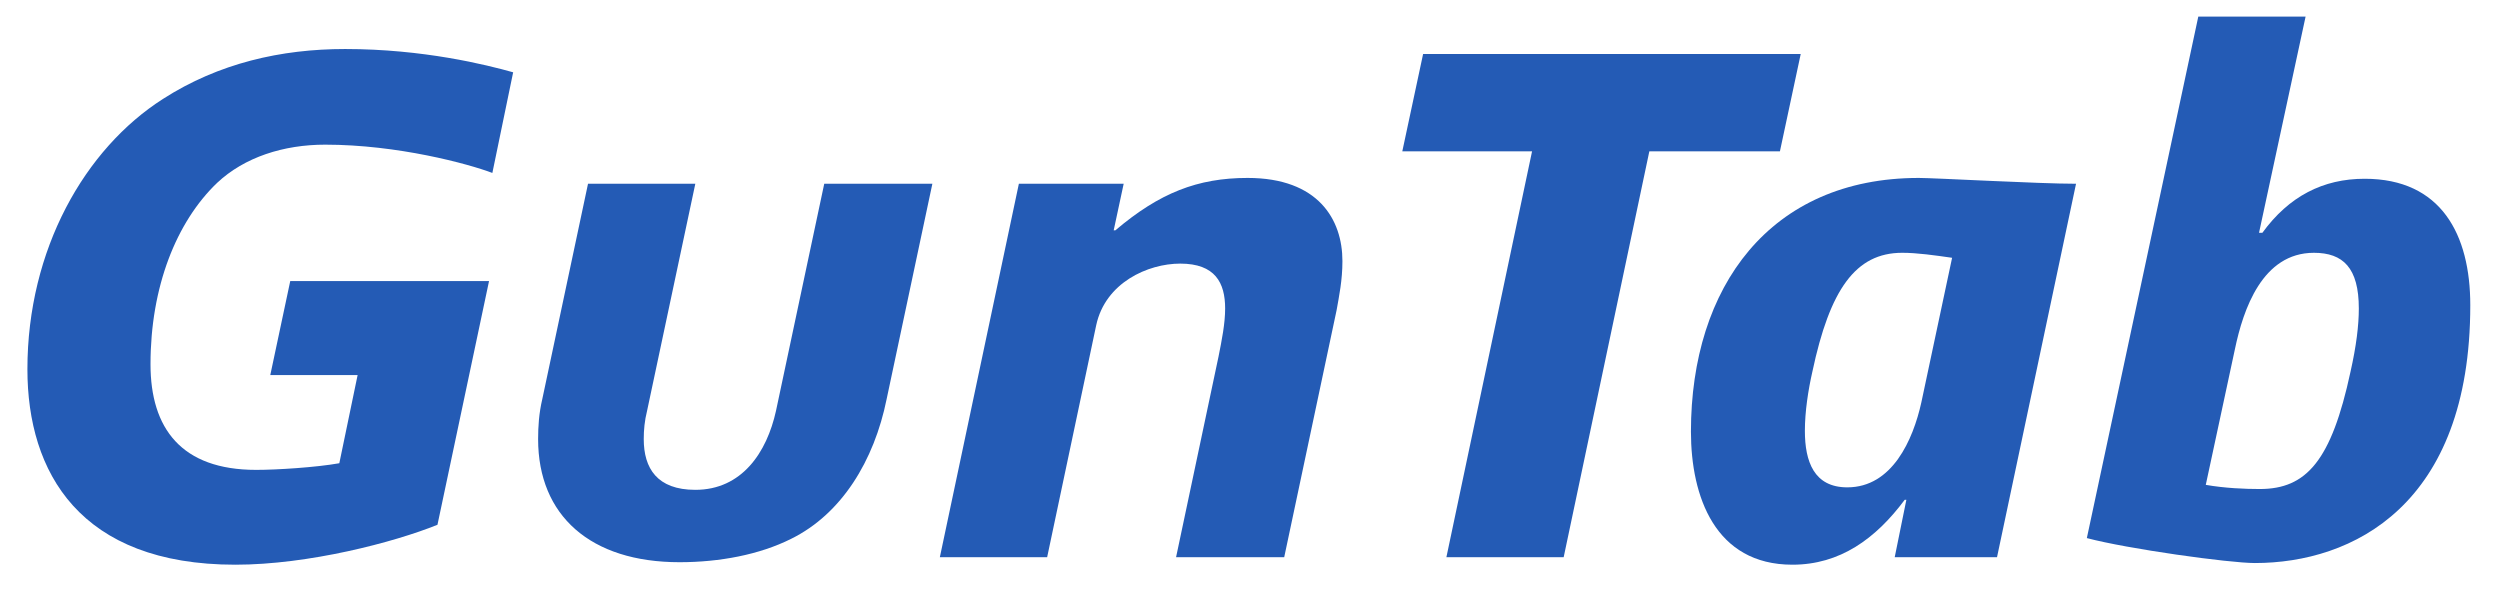 <?xml version="1.0" encoding="utf-8"?>
<!-- Generator: Adobe Illustrator 24.3.0, SVG Export Plug-In . SVG Version: 6.00 Build 0)  -->
<svg version="1.1" id="GunTab" xmlns="http://www.w3.org/2000/svg" xmlns:xlink="http://www.w3.org/1999/xlink" x="0px" y="0px"
	 width="157px" height="37px" viewBox="0 0 432 102" enable-background="new 0 0 432 102" xml:space="preserve">
<g>
	<path fill="#245BB5" d="M58.339,80.197l3.168-15.264h-15.12l3.456-16.272h34.416l-8.928,42.191
		c-7.488,3.024-22.32,6.912-34.992,6.912c-26.927,0-35.999-15.983-35.999-33.839c0-20.736,9.936-38.16,23.472-46.799
		c9.647-6.192,20.447-8.64,31.535-8.64c13.536,0,24.479,2.736,29.087,4.032l-3.6,17.423c-4.176-1.584-16.416-4.896-28.943-4.896
		c-7.2,0-13.968,2.16-18.72,6.624c-7.056,6.768-11.52,18-11.52,31.392c0,11.088,5.328,18.287,18.288,18.287
		C47.539,81.348,54.307,80.916,58.339,80.197z"/>
	<path fill="#245BB5" d="M153.089,69.109c-2.16,10.655-7.776,19.871-16.56,24.191c-5.472,2.736-12.384,4.032-19.295,4.032
		c-15.408,0-24.479-8.064-24.479-21.312c0-2.16,0.144-4.464,0.72-6.912l7.92-37.295h18.576l-8.352,39.311
		c-0.432,1.729-0.576,3.312-0.576,4.896c0,5.04,2.304,8.783,8.928,8.783c8.064,0,12.384-6.479,13.968-13.68l8.352-39.311h18.719
		L153.089,69.109z"/>
	<path fill="#245BB5" d="M162.305,96.468l13.68-64.655h18.144l-1.728,8.064h0.288c7.632-6.48,14.256-9.072,22.896-9.072
		c12.24,0,16.416,7.2,16.416,14.399c0,3.312-0.575,6.048-1.008,8.496l-9.071,42.768H203.2l7.344-34.703
		c0.576-2.88,1.152-5.76,1.152-8.352c0-4.464-1.728-7.776-7.776-7.776c-5.616,0-12.96,3.312-14.544,10.656l-8.496,40.175H162.305z"
		/>
	<path fill="#245BB5" d="M270.304,96.468H250l14.832-70.271h-22.464l3.601-16.848h65.374l-3.6,16.848h-22.607L270.304,96.468z"/>
	<path fill="#245BB5" d="M359.007,31.813l-13.681,64.655h-17.711l2.016-9.936h-0.288c-5.04,6.768-11.231,11.231-19.439,11.231
		c-13.392,0-17.567-11.808-17.567-23.039c0-25.056,13.68-43.919,39.455-43.919C334.527,30.806,352.526,31.813,359.007,31.813z
		 M337.551,44.629c-3.023-0.432-6.048-0.864-8.64-0.864c-8.064,0-12.528,6.336-15.552,20.592c-0.72,3.168-1.296,6.912-1.296,10.224
		c0,5.328,1.584,9.792,7.344,9.792c7.775,0,11.376-8.208,12.815-14.688L337.551,44.629z"/>
	<path fill="#245BB5" d="M391.262,40.309c4.607-6.336,10.512-9.36,17.712-9.36c13.247,0,18.287,9.647,18.287,21.888
		c0,34.703-20.447,44.639-37.295,44.639c-4.464,0-22.031-2.448-29.088-4.319L380.174,2.87h18.576l-8.064,37.439H391.262z
		 M406.525,64.357c1.008-4.464,1.44-8.063,1.44-10.943c0-7.056-2.736-9.648-7.776-9.648c-8.928,0-12.239,9.792-13.68,16.704
		l-5.04,23.472c3.312,0.575,6.768,0.72,9.36,0.72C398.894,84.661,403.214,79.764,406.525,64.357z"/>
</g>
</svg>
